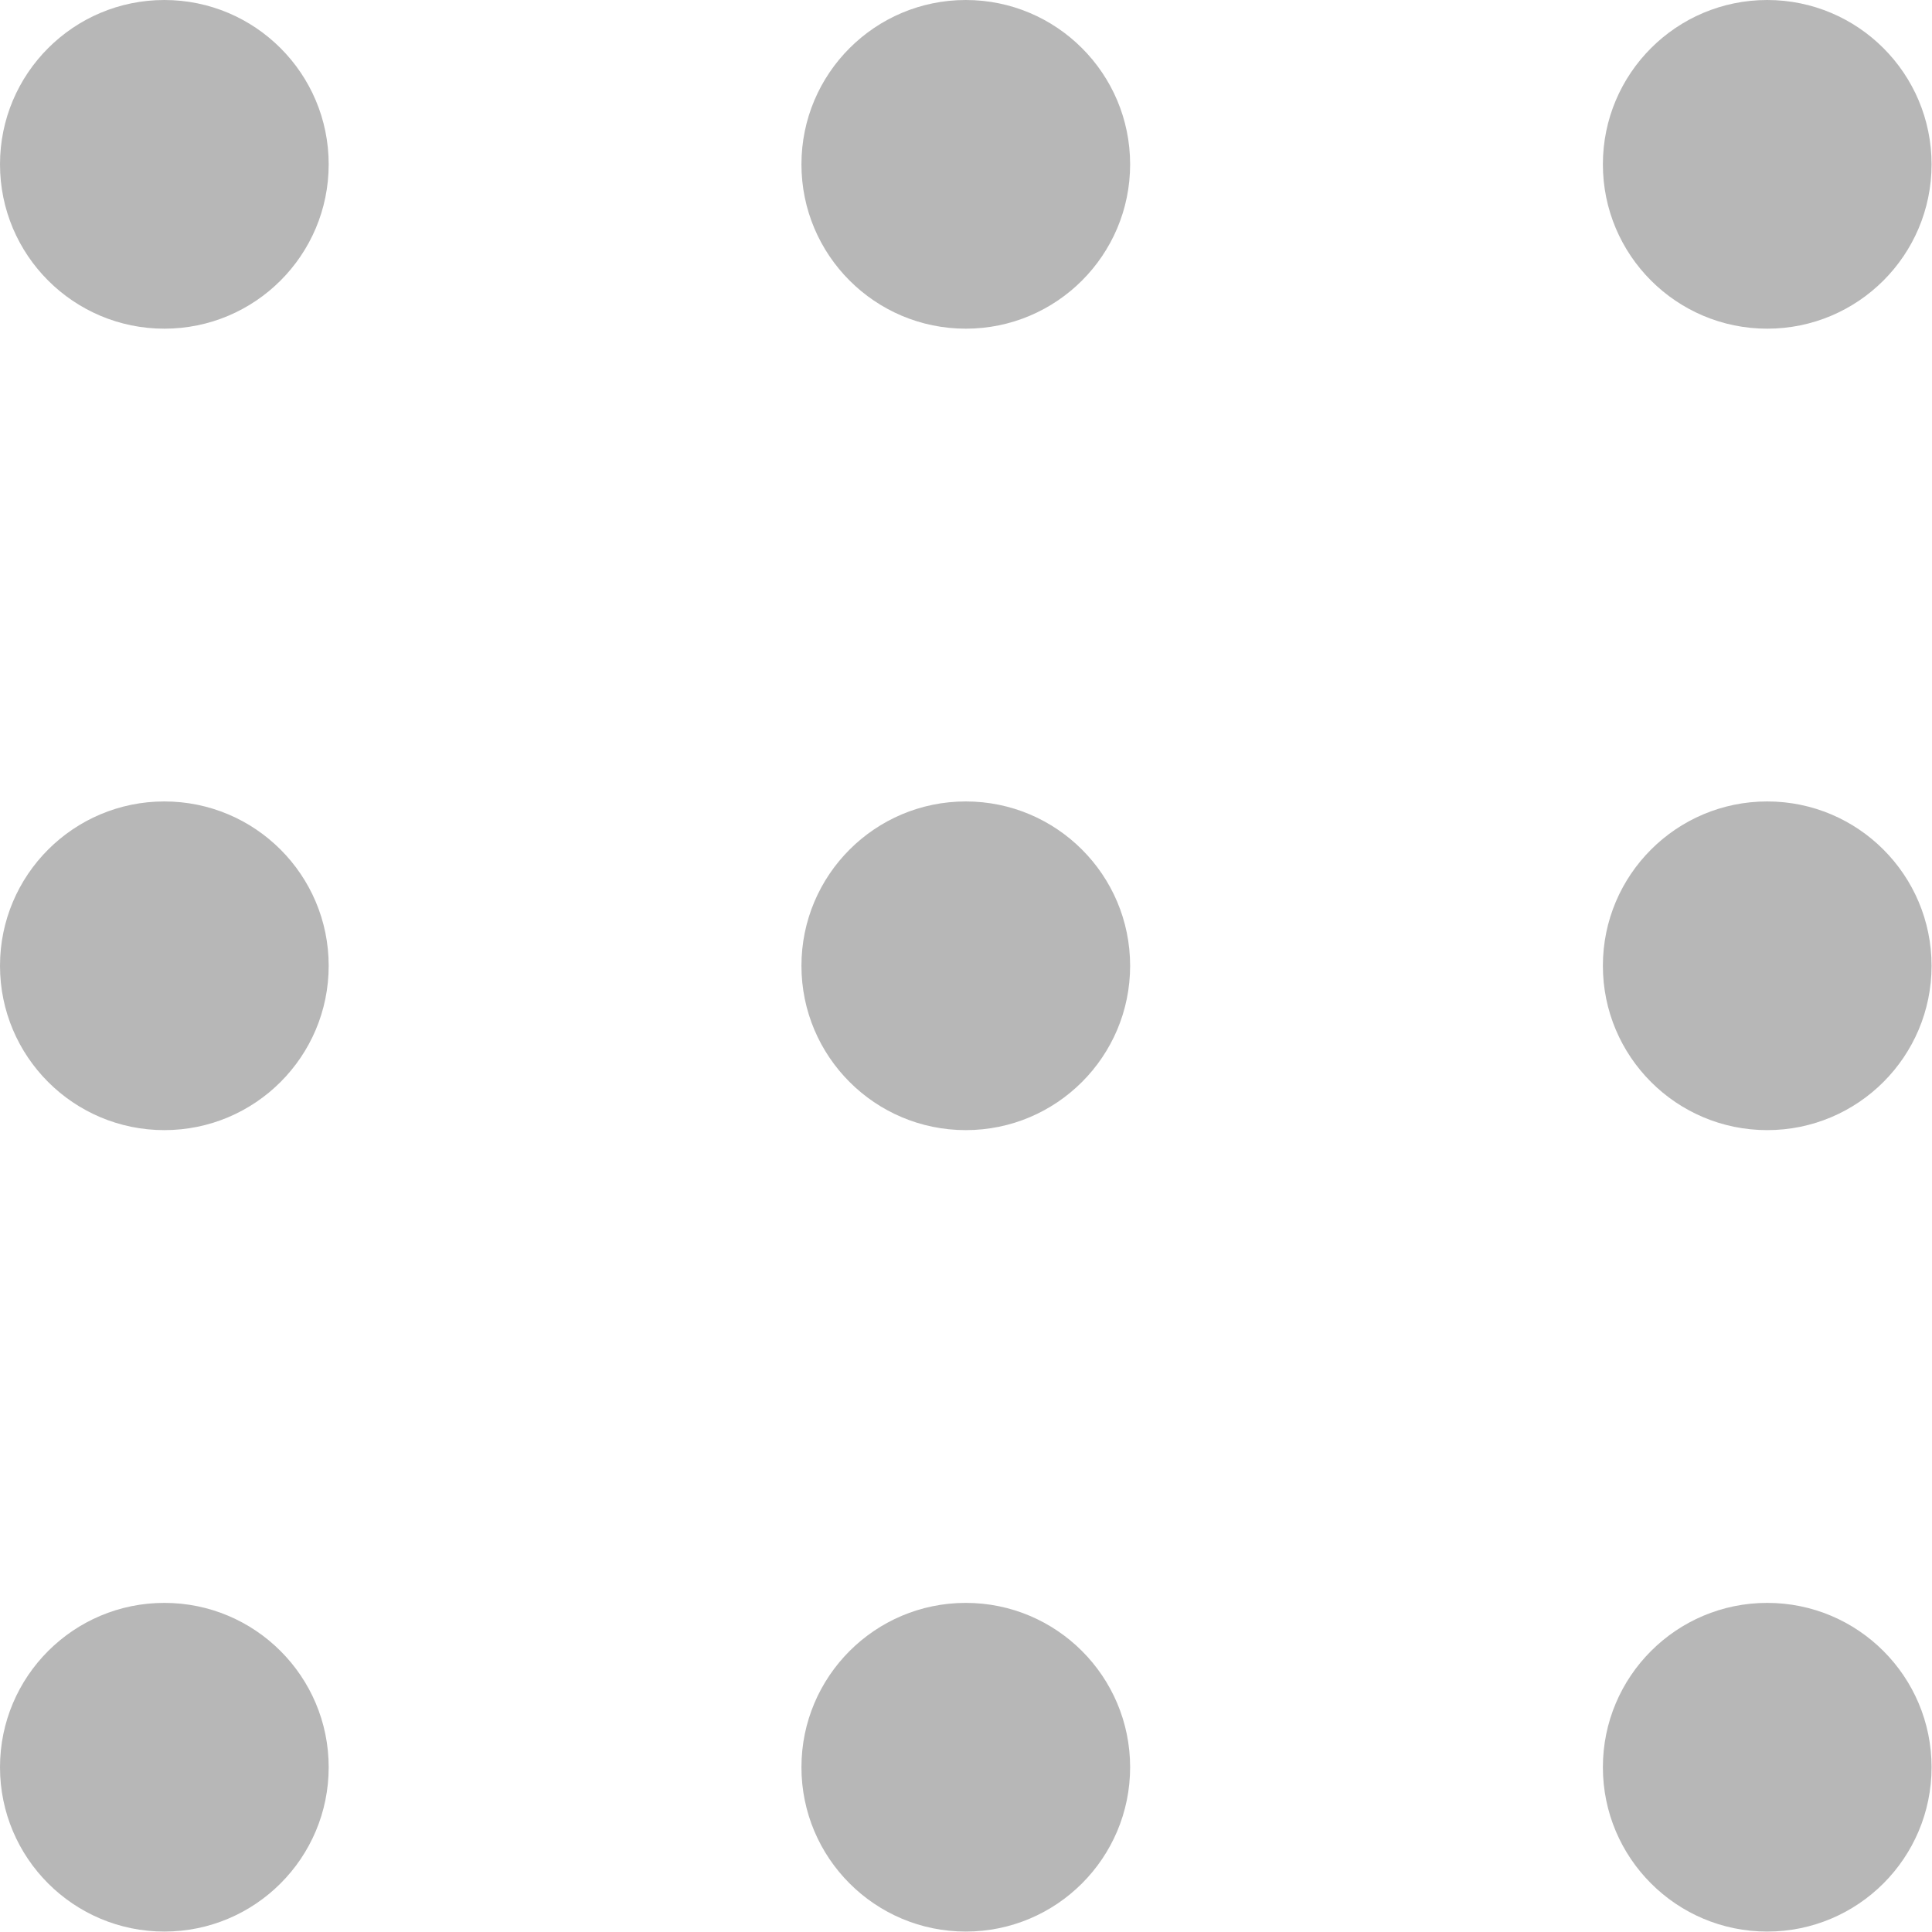 <?xml version="1.0" encoding="UTF-8"?> <svg xmlns="http://www.w3.org/2000/svg" id="_Слой_2" data-name="Слой 2" viewBox="0 0 44.79 44.79"><defs><style> .cls-1 { opacity: .5; } .cls-2 { stroke-width: 0px; } .cls-3 { opacity: .56; } </style></defs><g id="_Слой_1-2" data-name="Слой 1"><g class="cls-3"><g class="cls-1"><g><g><circle class="cls-2" cx="3.81" cy="40.97" r="3.81"></circle><circle class="cls-2" cx="3.81" cy="22.39" r="3.81"></circle><circle class="cls-2" cx="3.81" cy="3.81" r="3.81"></circle></g><g><circle class="cls-2" cx="22.39" cy="40.97" r="3.81"></circle><circle class="cls-2" cx="22.39" cy="22.39" r="3.81"></circle><circle class="cls-2" cx="22.39" cy="3.81" r="3.81"></circle></g><g><circle class="cls-2" cx="40.97" cy="40.97" r="3.81"></circle><circle class="cls-2" cx="40.97" cy="22.39" r="3.81"></circle><circle class="cls-2" cx="40.97" cy="3.81" r="3.81"></circle></g></g></g></g></g></svg> 